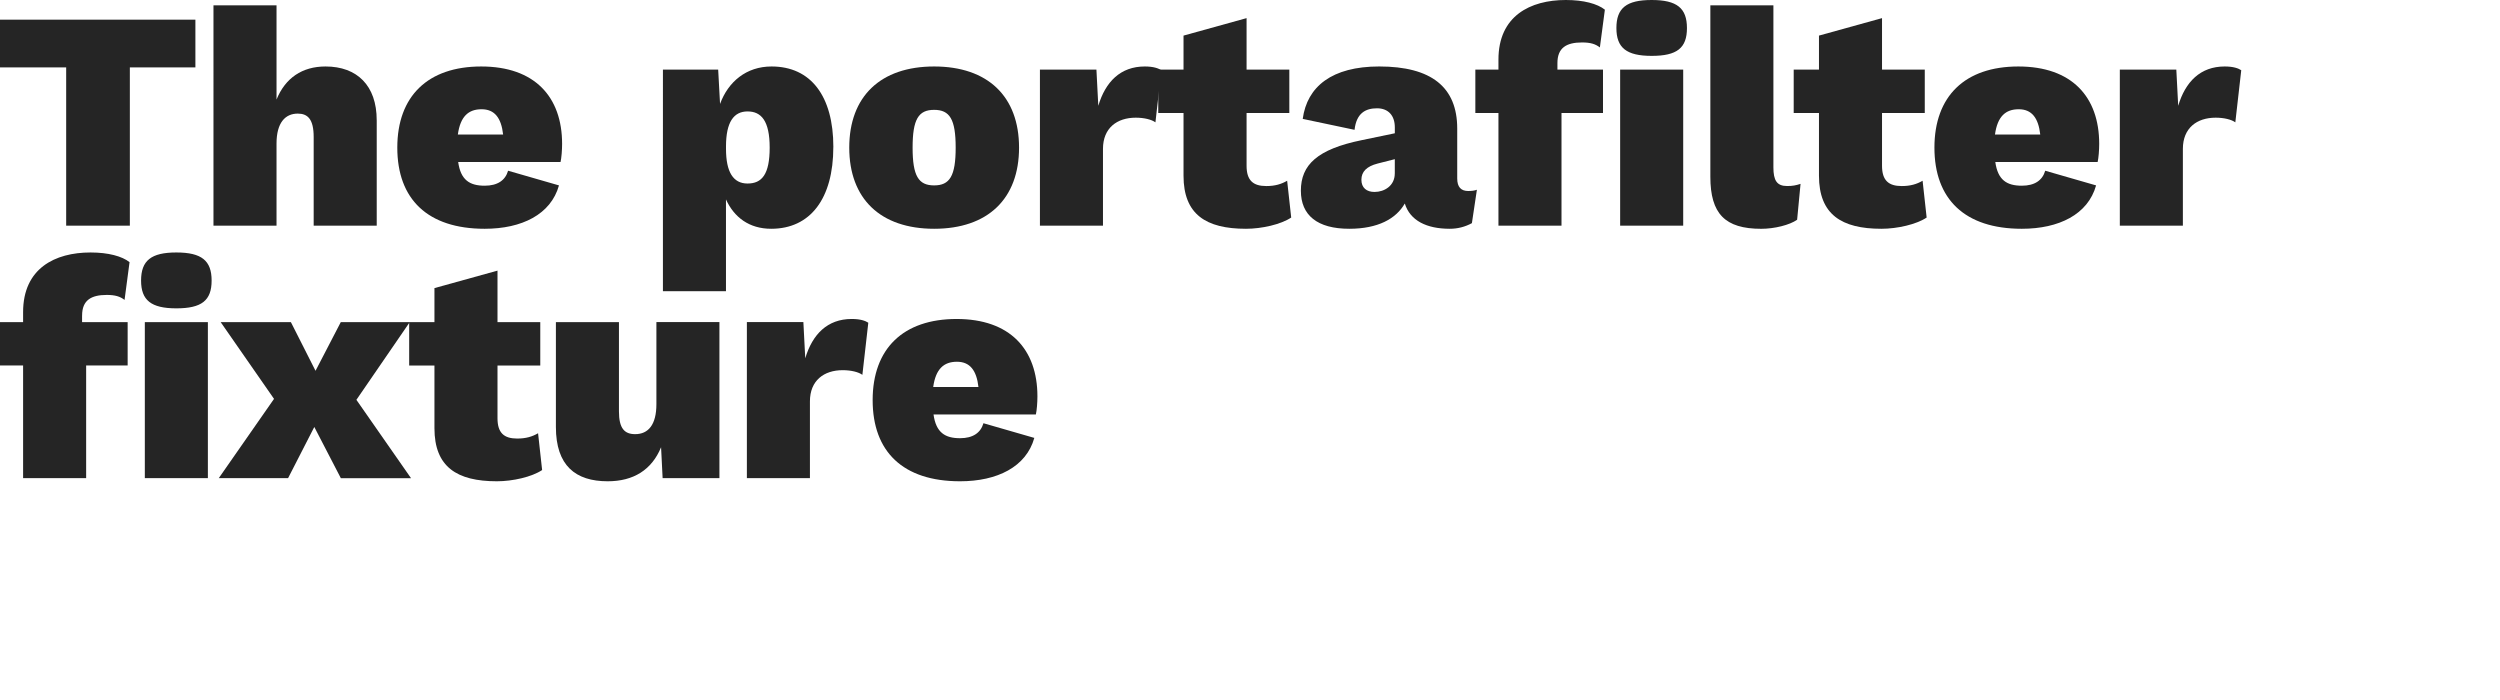 <?xml version="1.0" encoding="UTF-8"?>
<svg id="Layer_1" data-name="Layer 1" xmlns="http://www.w3.org/2000/svg" viewBox="0 0 1000 280">
  <defs>
    <style>
      .cls-1 {
        fill: #252525;
        stroke-width: 0px;
      }
    </style>
  </defs>
  <g>
    <path class="cls-1" d="M78.16,26.96h-26.22v63.3h-25.47V26.96H0V7.86h78.16v19.1Z"/>
    <path class="cls-1" d="M150.69,48.06v42.2h-25.22v-35.46c0-7.12-2.37-9.36-6.37-9.36-4.99,0-8.49,3.62-8.49,11.99v32.83h-25.22V2.12h25.22v37.7c3.5-8.61,10.24-13.23,19.6-13.23,12.61,0,20.47,7.62,20.47,21.47Z"/>
    <path class="cls-1" d="M224.22,64.79h-40.95c1,7.24,4.62,9.49,10.61,9.49,5.12,0,8.24-2.12,9.36-5.99l20.35,5.87c-3.25,11.61-14.86,17.35-29.71,17.35-22.85,0-34.96-11.86-34.96-32.46s12.24-32.46,33.58-32.46,32.34,12.11,32.34,30.96c0,2.5-.25,5.62-.62,7.24ZM183.15,53.81h18.1c-.75-6.62-3.37-10.11-8.62-10.11s-8.49,2.87-9.49,10.11Z"/>
    <path class="cls-1" d="M333.33,58.8c0,20.72-9.24,32.71-24.84,32.71-8.86,0-14.86-4.62-18.1-11.74v36.71h-25.22V27.84h22.1l.75,13.73c3.25-8.86,10.49-14.98,20.6-14.98,15.73,0,24.72,11.86,24.72,32.21ZM307.87,59.05c0-10.74-3.37-14.48-8.86-14.48s-8.61,4.25-8.61,13.98v1c0,9.24,2.87,13.86,8.61,13.86s8.86-3.62,8.86-14.36Z"/>
    <path class="cls-1" d="M407.62,59.05c0,20.47-12.49,32.46-33.96,32.46s-33.96-11.99-33.96-32.46,12.49-32.46,33.96-32.46,33.96,11.99,33.96,32.46ZM365.04,59.05c0,11.36,2.37,15.11,8.61,15.11s8.62-3.75,8.62-15.11-2.37-15.11-8.62-15.11-8.61,3.75-8.61,15.11Z"/>
    <path class="cls-1" d="M464.54,28.09l-2.37,20.85c-1.5-1.12-4.49-1.87-7.87-1.87-7.49,0-13.11,4.12-13.11,12.48v30.71h-25.22V27.84h22.6l.75,14.48c2.87-9.61,8.86-15.73,18.6-15.73,3.5,0,5.49.75,6.62,1.5Z"/>
    <path class="cls-1" d="M516.48,87.02c-4.12,2.75-11.74,4.49-18.1,4.49-15.98,0-24.97-5.74-24.97-21.22v-25.09h-10.11v-17.35h10.11v-13.61l25.22-6.99v20.6h17.1v17.35h-17.1v21.1c0,5.87,2.62,8.12,7.87,8.12,3.5,0,5.99-.75,8.36-2.12l1.62,14.73Z"/>
    <path class="cls-1" d="M590.76,75.9l-2,13.36c-2.75,1.5-5.74,2.25-8.86,2.25-9.24,0-15.86-3.25-17.98-10.11-3.5,6.12-10.74,10.11-22.22,10.11-12.73,0-19.35-5.37-19.35-15.23,0-10.36,6.62-16.6,24.35-20.22l13.23-2.75v-2.37c0-4.74-2.62-7.62-7.12-7.62s-8.24,1.87-8.99,8.61l-20.73-4.37c1.75-12.98,11.74-20.97,30.59-20.97,20.85,0,31.21,8.24,31.21,24.84v19.98c0,3.37,1.5,4.99,4.37,4.99,1.37,0,2.5-.12,3.5-.5ZM557.92,69.41v-5.74l-6.87,1.75c-4.37,1.12-6.49,3.25-6.49,6.49s2.12,4.87,5.24,4.87c4,0,8.11-2.5,8.11-7.37Z"/>
    <path class="cls-1" d="M622.97,25.22v2.62h18.23v17.35h-16.6v45.07h-25.22v-45.07h-9.24v-17.35h9.24v-4C599.37,6.36,612.11,0,626.34,0c7.12,0,12.61,1.5,15.61,3.87l-2,15.11c-1.75-1.37-3.75-2-7.12-2-6.24,0-9.86,2.12-9.86,8.24ZM646.56,11.23C646.56,3.24,650.56,0,660.67,0s14.11,3.25,14.11,11.24-4,11.11-14.11,11.11-14.11-3.25-14.11-11.11ZM648.06,27.84h25.22v62.42h-25.22V27.84Z"/>
    <path class="cls-1" d="M709.36,66.92c0,5.24,1.37,7.49,5.49,7.49,2.12,0,3.5-.25,5.37-.87l-1.37,14.36c-3,2.12-9.11,3.62-14.36,3.62-14.48,0-20.35-5.99-20.35-20.85V2.12h25.22v64.8Z"/>
    <path class="cls-1" d="M770.66,87.02c-4.12,2.75-11.74,4.49-18.1,4.49-15.98,0-24.97-5.74-24.97-21.22v-25.09h-10.11v-17.35h10.11v-13.61l25.22-6.99v20.6h17.1v17.35h-17.1v21.1c0,5.87,2.62,8.12,7.87,8.12,3.5,0,5.99-.75,8.36-2.12l1.62,14.73Z"/>
    <path class="cls-1" d="M839.07,64.79h-40.95c1,7.24,4.62,9.49,10.61,9.49,5.12,0,8.24-2.12,9.36-5.99l20.35,5.87c-3.25,11.61-14.86,17.35-29.71,17.35-22.85,0-34.96-11.86-34.96-32.46s12.23-32.46,33.58-32.46,32.33,12.11,32.33,30.96c0,2.5-.25,5.62-.62,7.24ZM798,53.81h18.1c-.75-6.62-3.37-10.11-8.62-10.11s-8.49,2.87-9.49,10.11Z"/>
    <path class="cls-1" d="M896.5,28.09l-2.37,20.85c-1.5-1.12-4.5-1.87-7.87-1.87-7.49,0-13.11,4.12-13.11,12.48v30.71h-25.22V27.84h22.6l.75,14.48c2.87-9.61,8.86-15.73,18.6-15.73,3.5,0,5.49.75,6.62,1.5Z"/>
  </g>
  <g>
    <path class="cls-1" d="M32.83,126.22v2.62h18.23v17.35h-16.6v45.07H9.24v-45.07H0v-17.35h9.24v-4c0-17.48,12.73-23.85,26.97-23.85,7.12,0,12.61,1.5,15.61,3.87l-2,15.11c-1.75-1.37-3.75-2-7.12-2-6.24,0-9.86,2.12-9.86,8.24ZM56.43,112.23c0-7.99,4-11.24,14.11-11.24s14.11,3.25,14.11,11.24-4,11.11-14.11,11.11-14.11-3.25-14.11-11.11ZM57.93,128.84h25.22v62.42h-25.22v-62.42Z"/>
    <path class="cls-1" d="M136.33,191.26l-10.61-20.47-10.49,20.47h-27.72l22.1-31.71-21.35-30.71h28.09l9.86,19.48,10.11-19.48h27.59l-21.35,31.09,21.85,31.34h-28.09Z"/>
    <path class="cls-1" d="M216.85,188.02c-4.12,2.75-11.74,4.49-18.1,4.49-15.98,0-24.97-5.74-24.97-21.22v-25.09h-10.11v-17.35h10.11v-13.61l25.22-6.99v20.6h17.11v17.35h-17.11v21.1c0,5.87,2.62,8.12,7.87,8.12,3.5,0,5.99-.75,8.36-2.12l1.62,14.73Z"/>
    <path class="cls-1" d="M287.77,128.84v62.42h-22.72l-.62-12.36c-3.75,9.11-11.11,13.61-21.35,13.61-12.86,0-20.72-6.24-20.72-21.72v-41.95h25.22v35.71c0,6.87,2.25,9.11,6.49,9.11,5.24,0,8.49-3.75,8.49-11.99v-32.83h25.22Z"/>
    <path class="cls-1" d="M347.32,129.09l-2.37,20.85c-1.5-1.12-4.5-1.87-7.87-1.87-7.49,0-13.11,4.12-13.11,12.48v30.71h-25.22v-62.42h22.6l.75,14.48c2.87-9.61,8.86-15.73,18.6-15.73,3.5,0,5.49.75,6.62,1.5Z"/>
    <path class="cls-1" d="M414.36,165.79h-40.95c1,7.24,4.62,9.49,10.61,9.49,5.12,0,8.24-2.12,9.36-5.99l20.35,5.87c-3.25,11.61-14.86,17.35-29.71,17.35-22.85,0-34.96-11.86-34.96-32.46s12.23-32.46,33.58-32.46,32.33,12.11,32.33,30.96c0,2.5-.25,5.62-.62,7.24ZM373.28,154.81h18.1c-.75-6.62-3.37-10.11-8.61-10.11s-8.49,2.87-9.49,10.11Z"/>
  </g>
</svg>